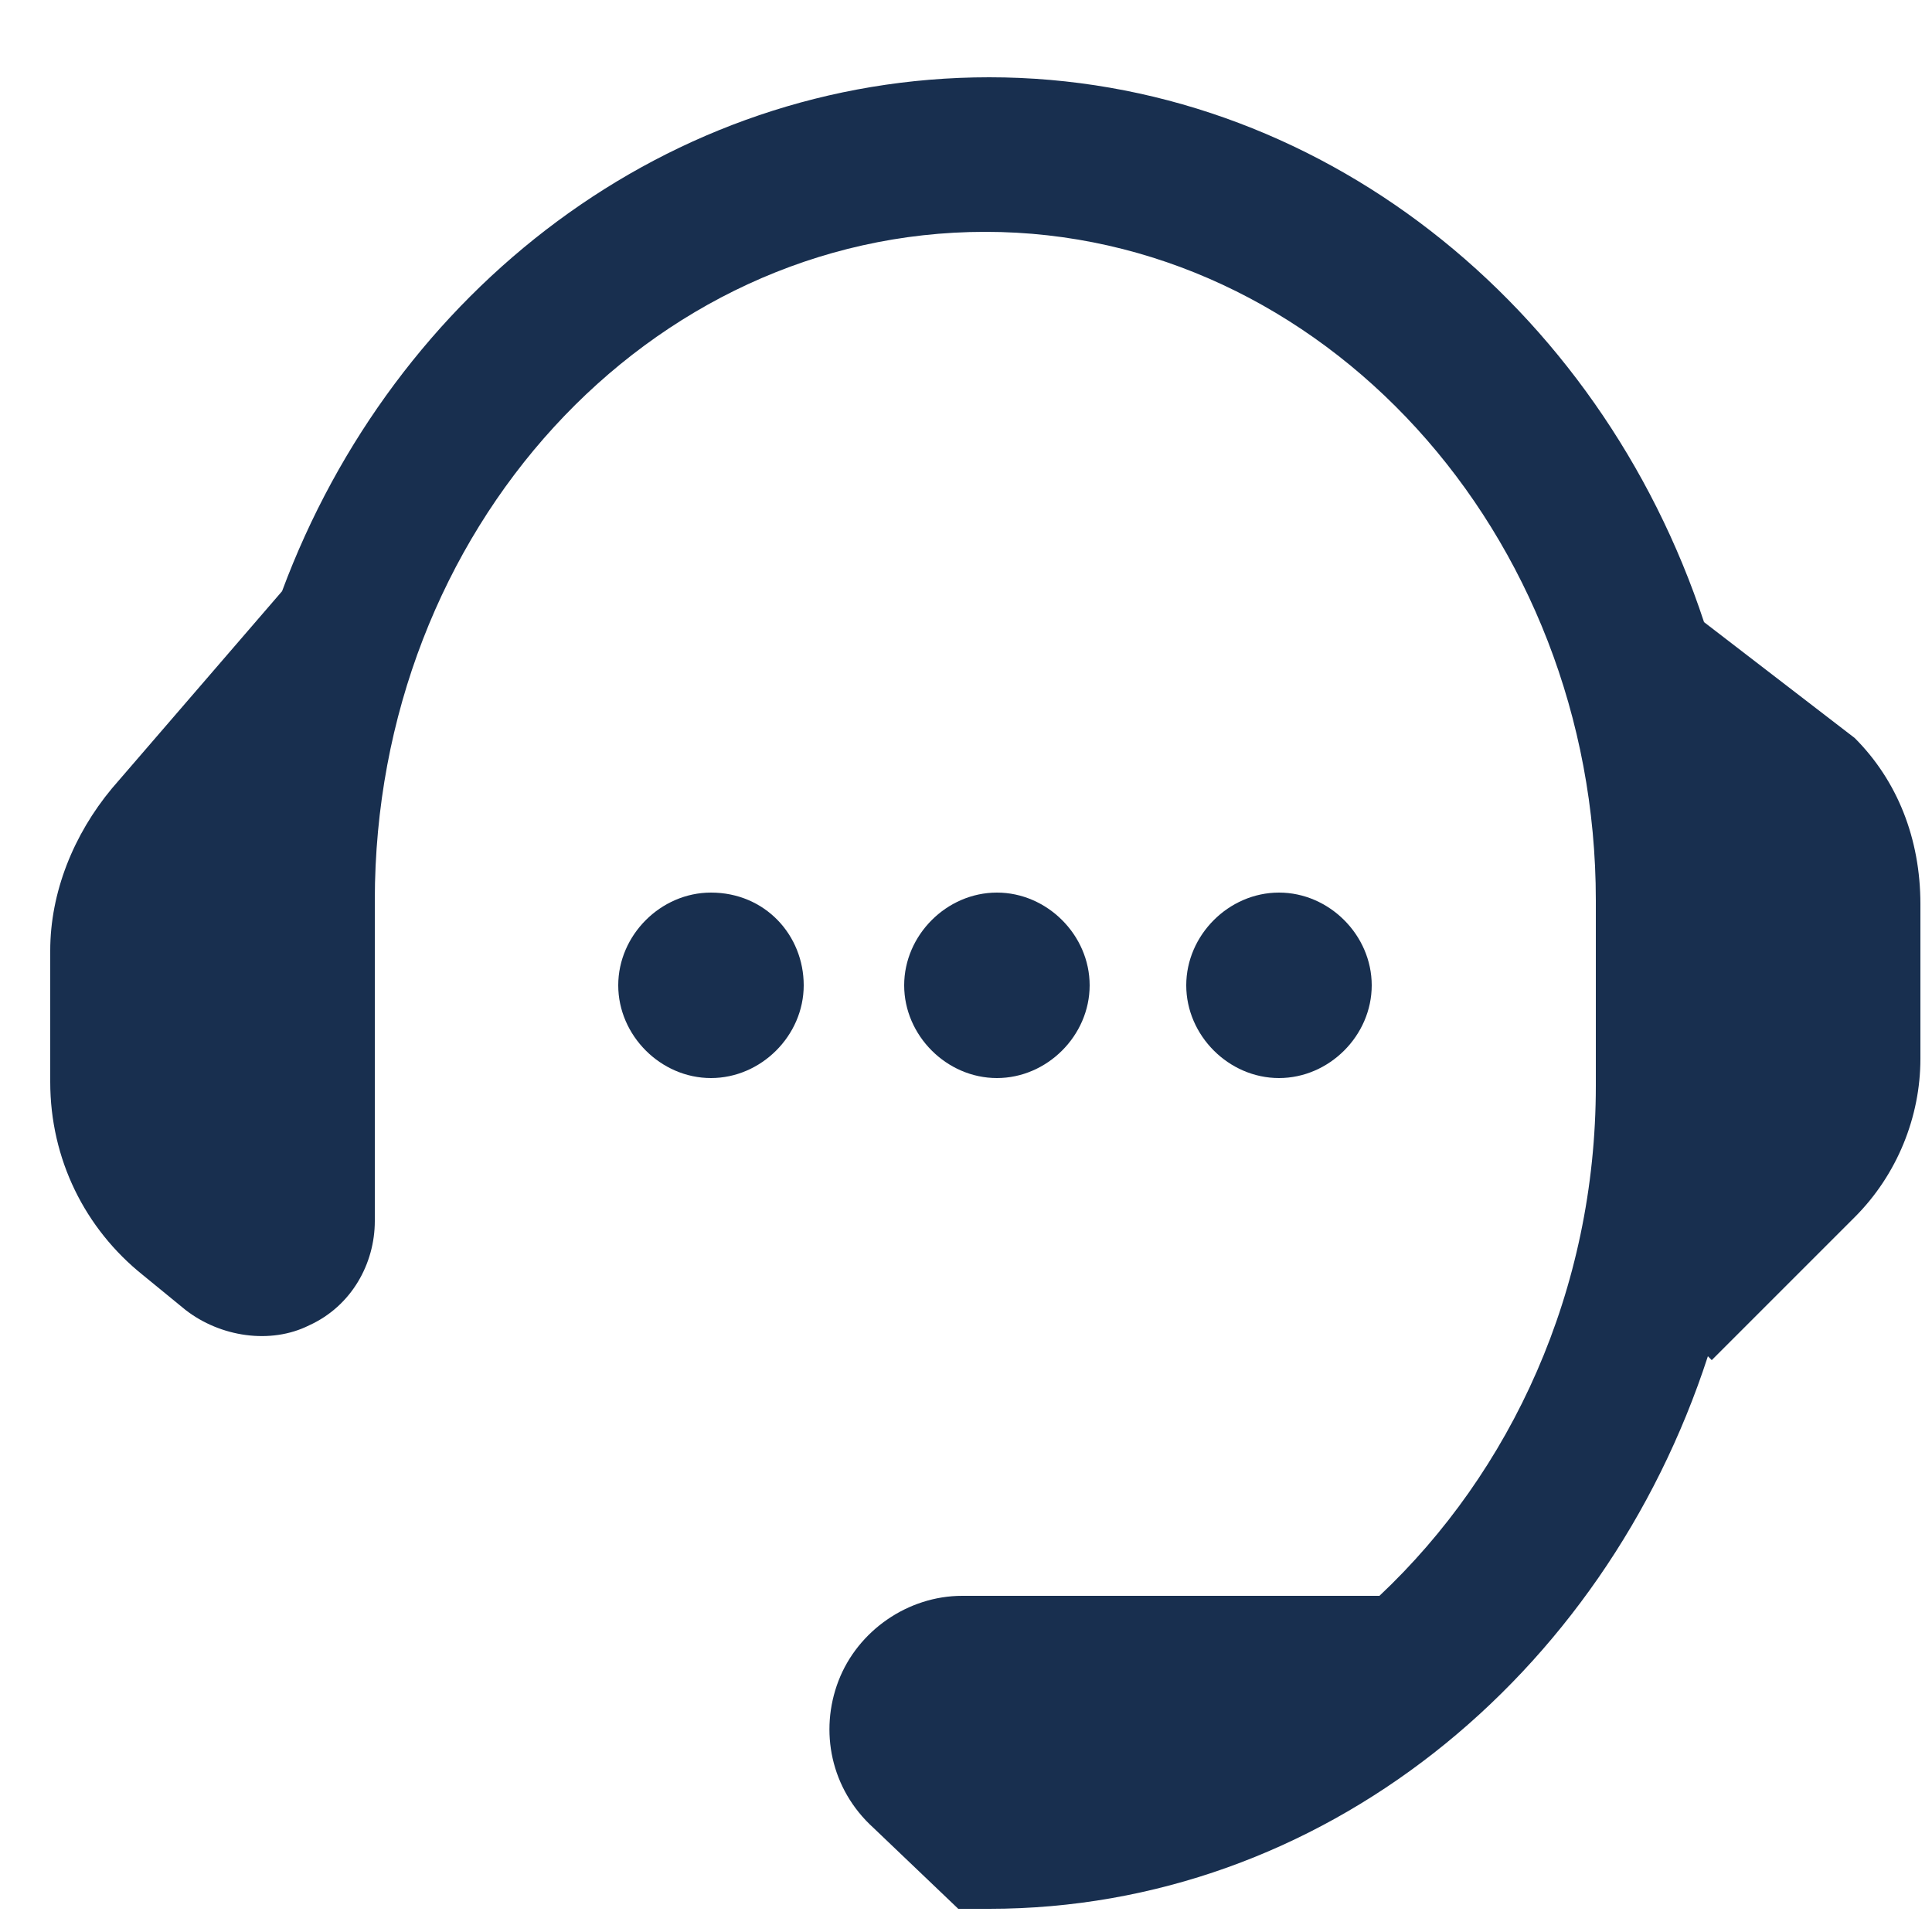 <?xml version="1.0" encoding="utf-8"?>
<!-- Generator: Adobe Illustrator 27.6.1, SVG Export Plug-In . SVG Version: 6.00 Build 0)  -->
<svg version="1.1" id="Layer_1" xmlns="http://www.w3.org/2000/svg" xmlns:xlink="http://www.w3.org/1999/xlink" x="0px" y="0px"
	 viewBox="0 0 50 50" style="enable-background:new 0 0 50 50;" xml:space="preserve">
<style type="text/css">
	.st0{fill:#182F4F;}
</style>
<g>
	<path class="st0" d="M18.4,23.1c-1.3,0-2.4,1.1-2.4,2.4s1.1,2.4,2.4,2.4c1.3,0,2.4-1.1,2.4-2.4S19.8,23.1,18.4,23.1z"/>
	<path class="st0" d="M28.2,25.5c0-1.3-1.1-2.4-2.4-2.4s-2.4,1.1-2.4,2.4s1.1,2.4,2.4,2.4S28.2,26.8,28.2,25.5z"/>
	<path class="st0" d="M35.5,25.5c0-1.3-1.1-2.4-2.4-2.4c-1.3,0-2.4,1.1-2.4,2.4s1.1,2.4,2.4,2.4C34.4,27.9,35.5,26.8,35.5,25.5z"/>
	<path class="st0" d="M48,19.1l-3.9-3C41.4,7.9,34.1,2,25.6,2C17.3,2,10.2,7.5,7.3,15.3l0,0l-4.4,5.1c-1,1.2-1.6,2.7-1.6,4.2V28
		c0,2,0.9,3.8,2.4,5l1.1,0.9c0.9,0.7,2.2,0.9,3.2,0.4c1.1-0.5,1.7-1.6,1.7-2.7v-8.3c0-9.6,7.1-17.3,15.8-17.3s15.8,7.8,15.8,17.3
		v4.8c0,5.3-2.2,10-5.6,13.2H24.9c-1.4,0-2.7,0.9-3.2,2.2s-0.2,2.8,0.9,3.8l2.2,2.1h0.8c8.6,0,15.9-6,18.6-14.3l0.1,0.1l3.7-3.7
		c1.1-1.1,1.7-2.6,1.7-4.1v-4C49.7,21.7,49.1,20.2,48,19.1z"/>
</g>
</svg>
